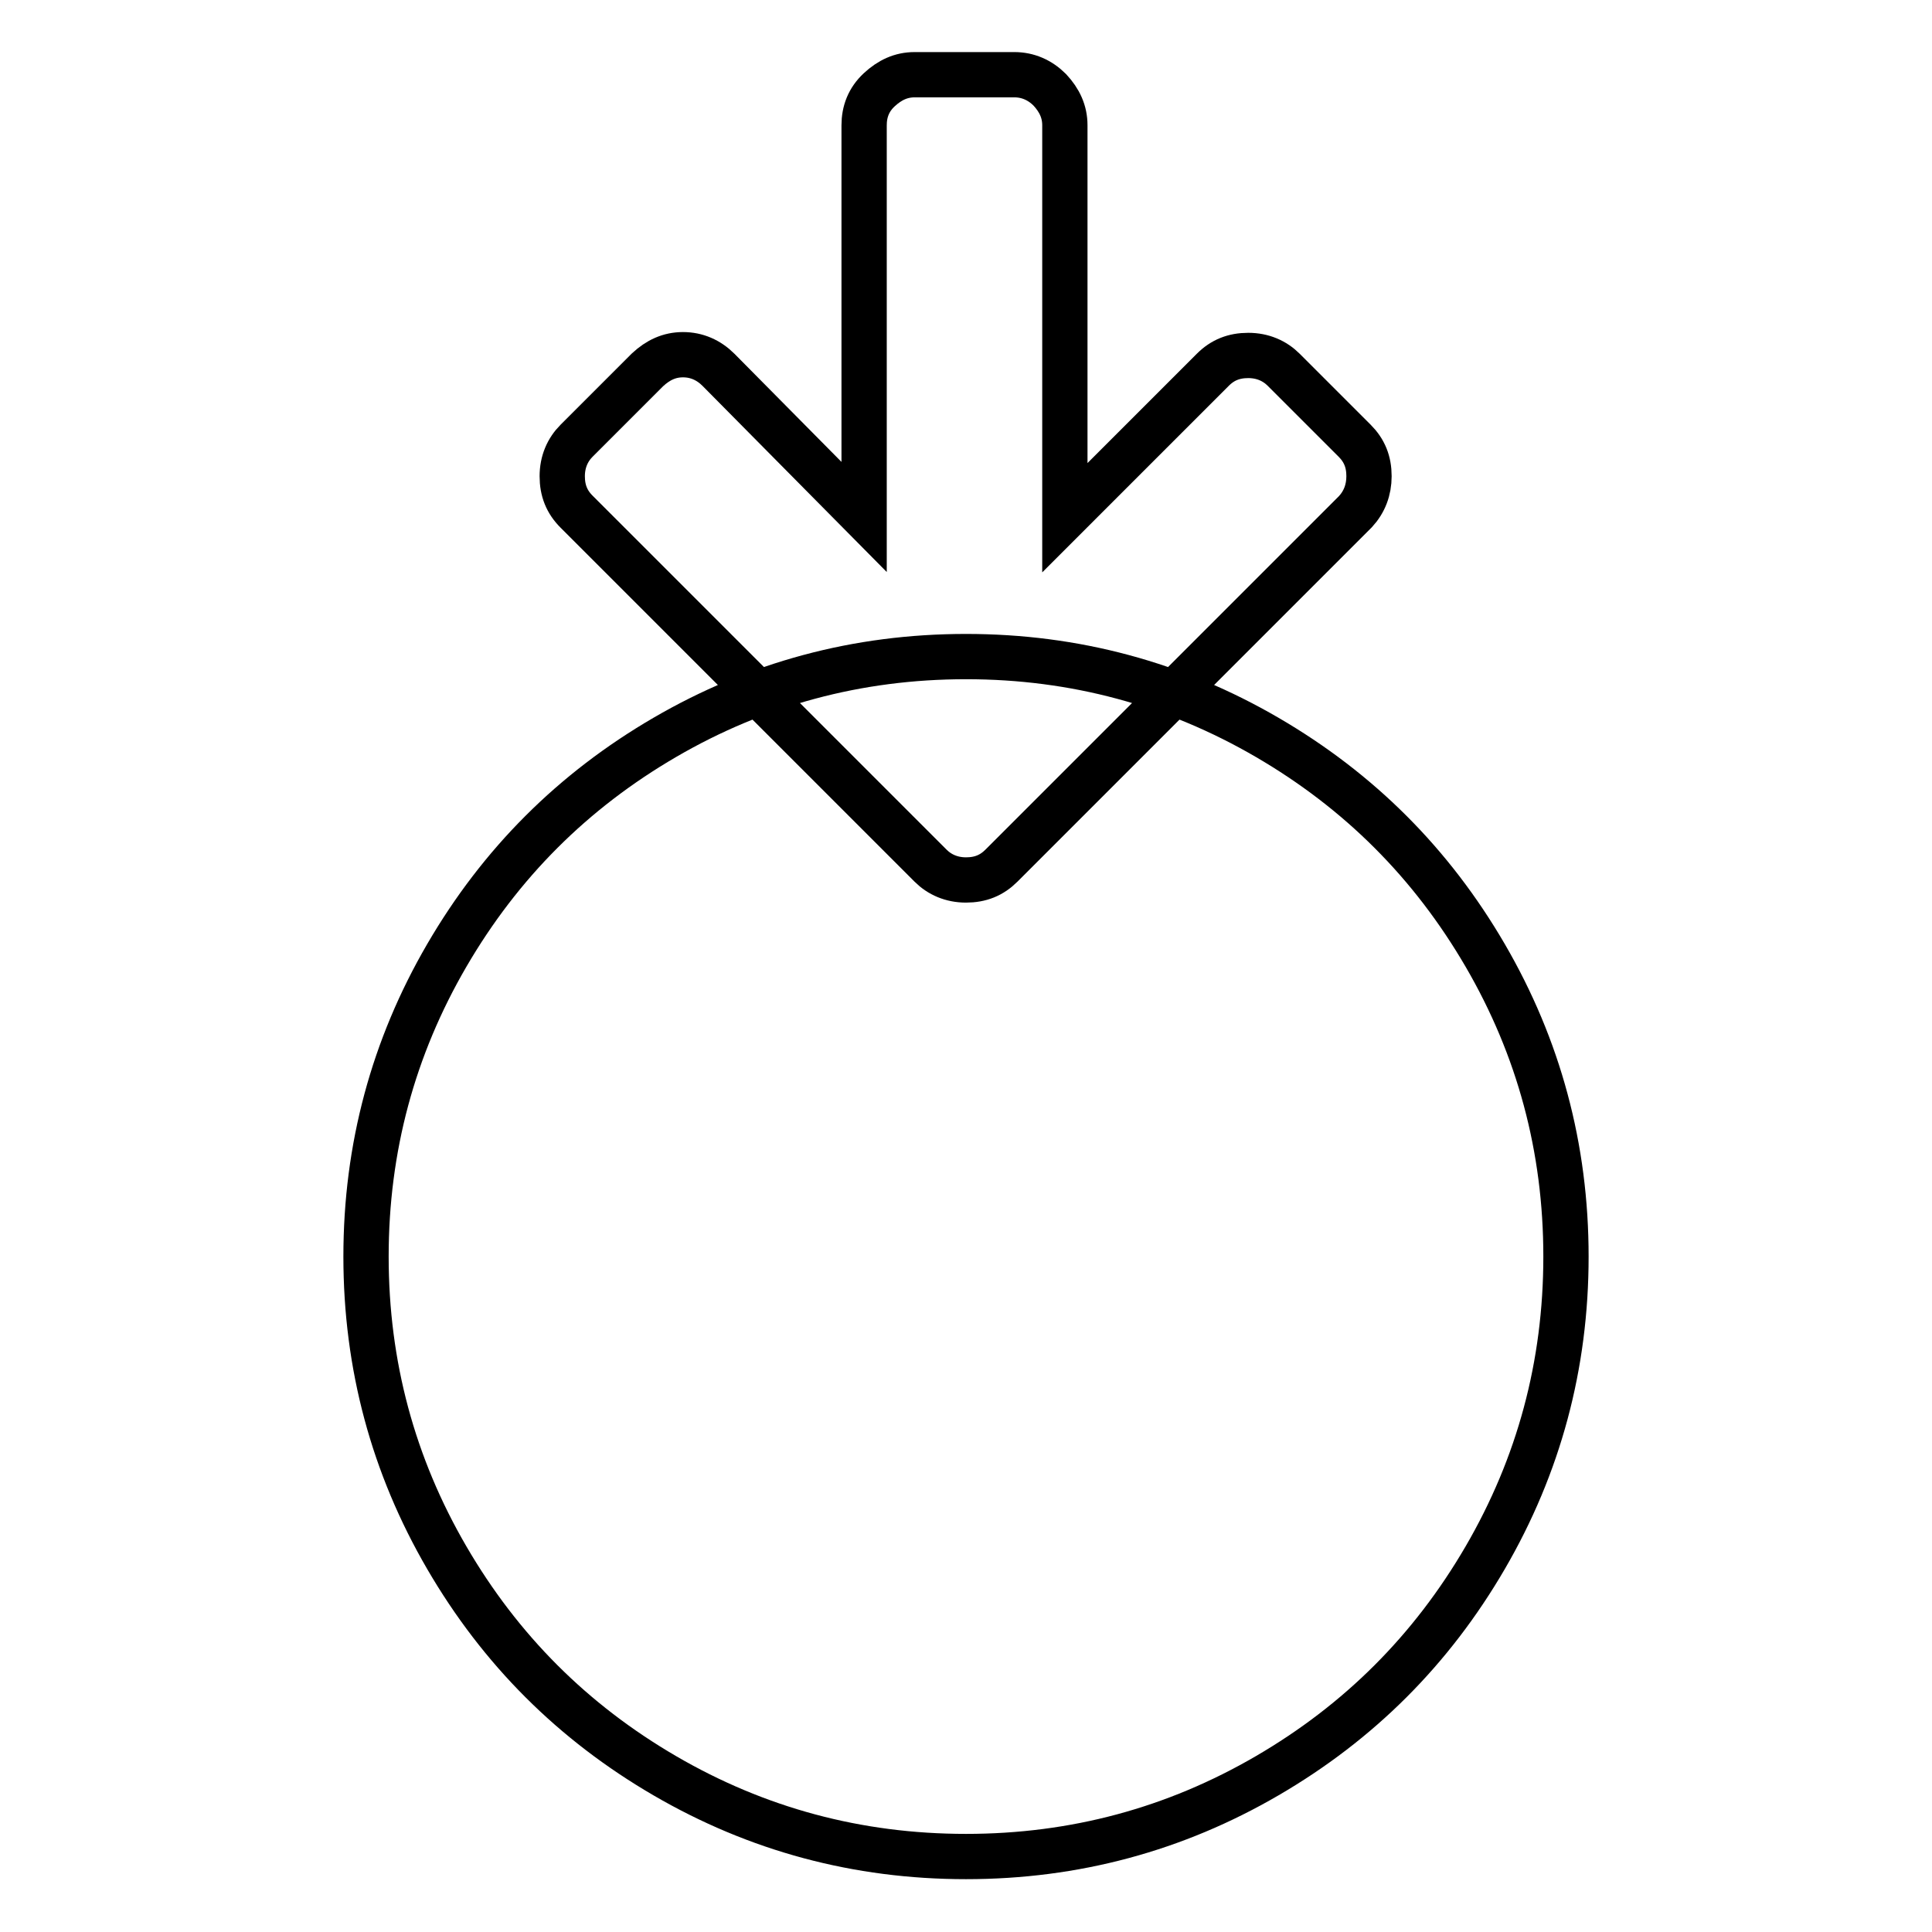 <?xml version="1.0" encoding="utf-8"?>
<!-- Svg Vector Icons : http://www.onlinewebfonts.com/icon -->
<!DOCTYPE svg PUBLIC "-//W3C//DTD SVG 1.1//EN" "http://www.w3.org/Graphics/SVG/1.1/DTD/svg11.dtd">
<svg version="1.1" xmlns="http://www.w3.org/2000/svg" xmlns:xlink="http://www.w3.org/1999/xlink" x="0px" y="0px" viewBox="0 0 256 256" enable-background="new 0 0 256 256" xml:space="preserve">
<g> <path stroke-width="6" fill-opacity="0" stroke="#000000"  d="M181.4,63.1c0-1.9-0.6-3.4-1.9-4.7l-9.4-9.4c-1.2-1.2-2.8-1.9-4.7-1.9s-3.4,0.6-4.7,1.9l-19.6,19.6V16.6 c0-1.8-0.7-3.3-2-4.7c-1.3-1.3-2.9-2-4.7-2h-13.2c-1.8,0-3.3,0.7-4.7,2s-2,2.9-2,4.7v51.9L95.2,49c-1.3-1.3-2.9-2-4.7-2 c-1.8,0-3.3,0.7-4.7,2l-9.4,9.4c-1.2,1.2-1.9,2.8-1.9,4.7s0.6,3.4,1.9,4.7l37.5,37.5l9.4,9.4c1.2,1.2,2.8,1.9,4.7,1.9 c1.9,0,3.4-0.6,4.7-1.9l9.4-9.4l37.5-37.5C180.8,66.5,181.4,64.9,181.4,63.1L181.4,63.1z M207.5,166.5c0,14.4-3.6,27.7-10.7,39.9 c-7.1,12.2-16.7,21.8-28.9,28.9c-12.2,7.1-25.5,10.7-39.9,10.7c-14.4,0-27.7-3.6-39.9-10.7c-12.2-7.1-21.8-16.7-28.9-28.9 c-7.1-12.2-10.7-25.5-10.7-39.9s3.6-27.7,10.7-39.9c7.1-12.2,16.7-21.8,28.9-28.9c12.2-7.1,25.5-10.7,39.9-10.7 c14.4,0,27.7,3.6,39.9,10.7c12.2,7.1,21.8,16.7,28.9,28.9C203.9,138.8,207.5,152.1,207.5,166.5z"/></g>
</svg>